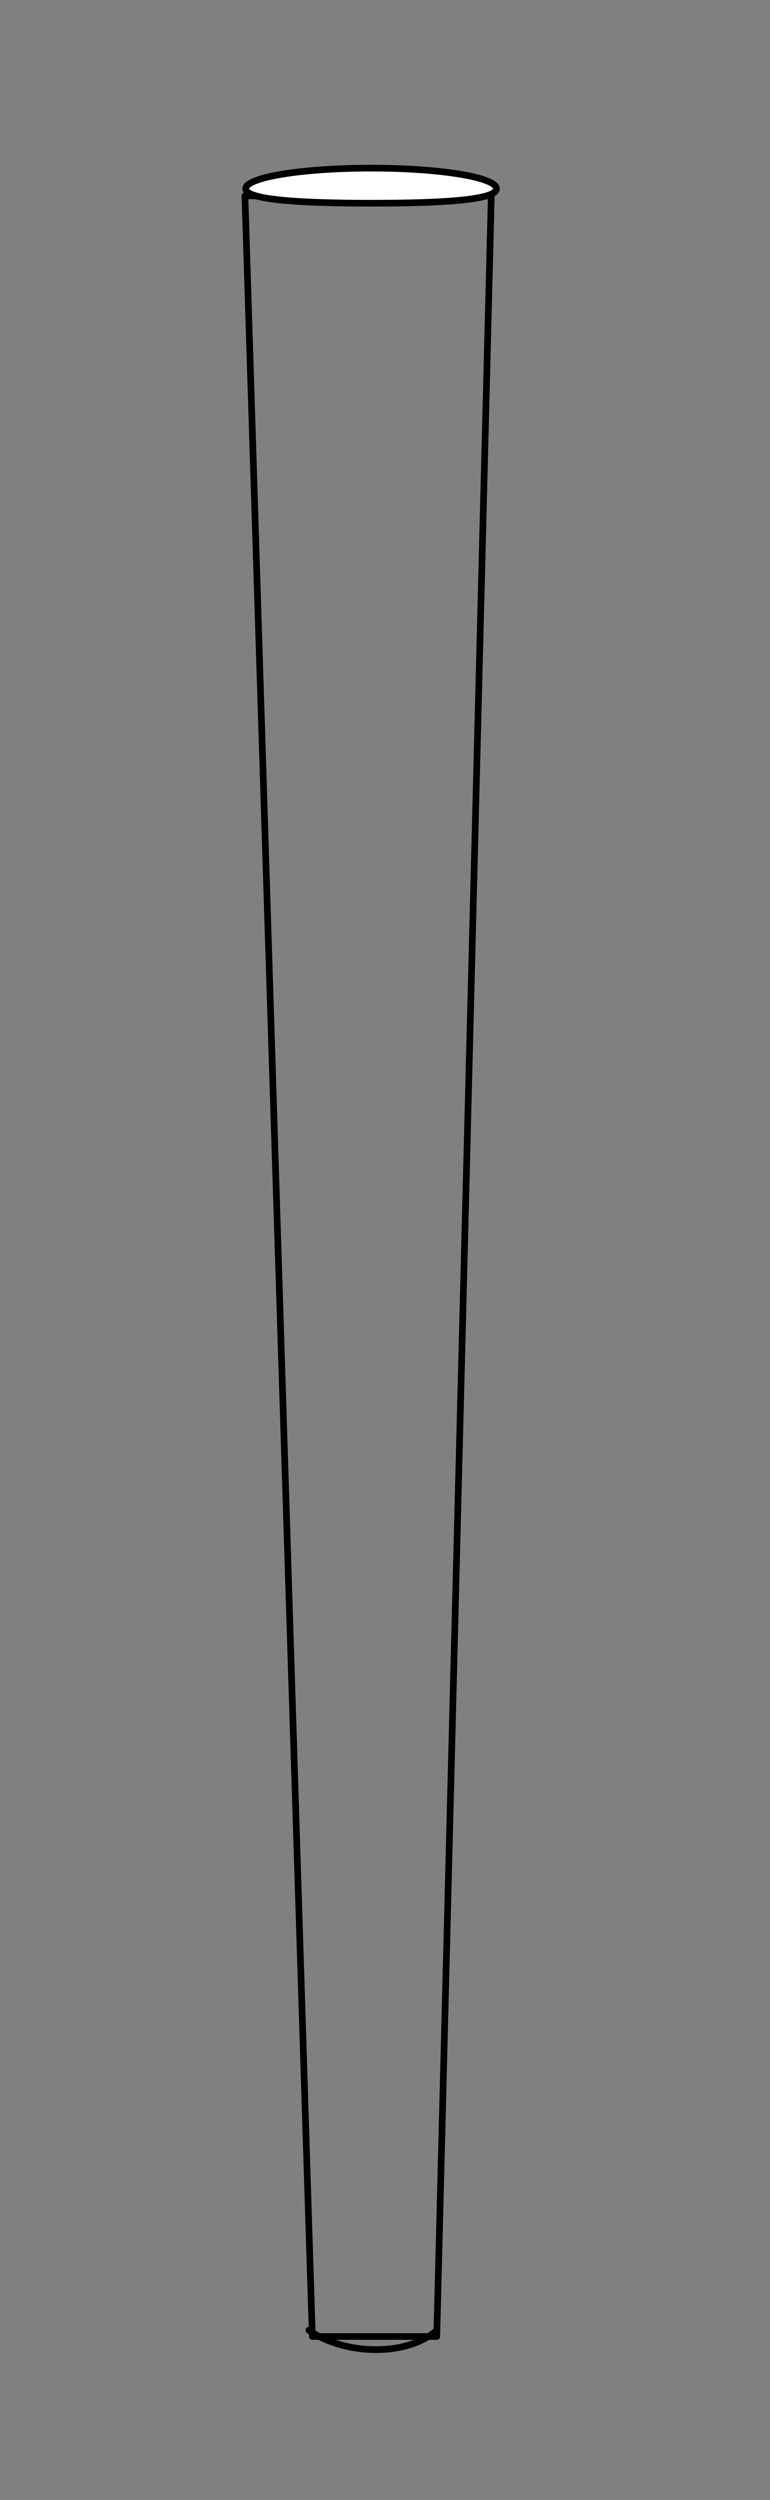 <?xml version="1.0" encoding="UTF-8" standalone="no"?>
<!DOCTYPE svg PUBLIC "-//W3C//DTD SVG 1.1//EN" "http://www.w3.org/Graphics/SVG/1.1/DTD/svg11.dtd">
<svg width="100%" height="100%" viewBox="0 0 334 1084" version="1.1" xmlns="http://www.w3.org/2000/svg" xmlns:xlink="http://www.w3.org/1999/xlink" xml:space="preserve" xmlns:serif="http://www.serif.com/" style="fill-rule:evenodd;clip-rule:evenodd;stroke-linecap:round;stroke-linejoin:round;">
    <rect x="0" y="0" width="334" height="1084" fill="#808080" stroke="none"/>
    <g id="レイヤー-1" serif:id="レイヤー 1" transform="matrix(8.333,0,0,8.333,-2313.65,-2966.21)">
        <g transform="matrix(-1.736,0,0,1.721,668.629,-471.695)">
            <path d="M212.123,551.561L215.854,551.561L217.875,486.838L210.487,486.838L212.123,551.561Z" style="fill:none;fill-rule:nonzero;stroke:black;stroke-width:0.2px;"/>
        </g>
        <g transform="matrix(0,-1.736,-1.736,0,1255.52,737.552)">
            <path d="M214.154,548.404C213.814,548.404 213.72,550.066 213.72,552.142C213.72,554.216 213.814,555.922 214.154,555.922C214.496,555.922 214.772,554.239 214.772,552.163C214.772,550.087 214.496,548.404 214.154,548.404Z" style="fill:white;fill-rule:nonzero;stroke:black;stroke-width:0.2px;stroke-linecap:butt;stroke-miterlimit:22.926;"/>
        </g>
        <g transform="matrix(1.736,0,0,1.736,-75.063,-367.938)">
            <path d="M216.274,486.838C216.274,486.838 215.709,487.42 214.447,487.42C213.182,487.42 212.437,486.838 212.437,486.838" style="fill:none;fill-rule:nonzero;stroke:black;stroke-width:0.2px;"/>
        </g>
    </g>
    <g id="レイヤー-2" serif:id="レイヤー 2">
    </g>
</svg>
